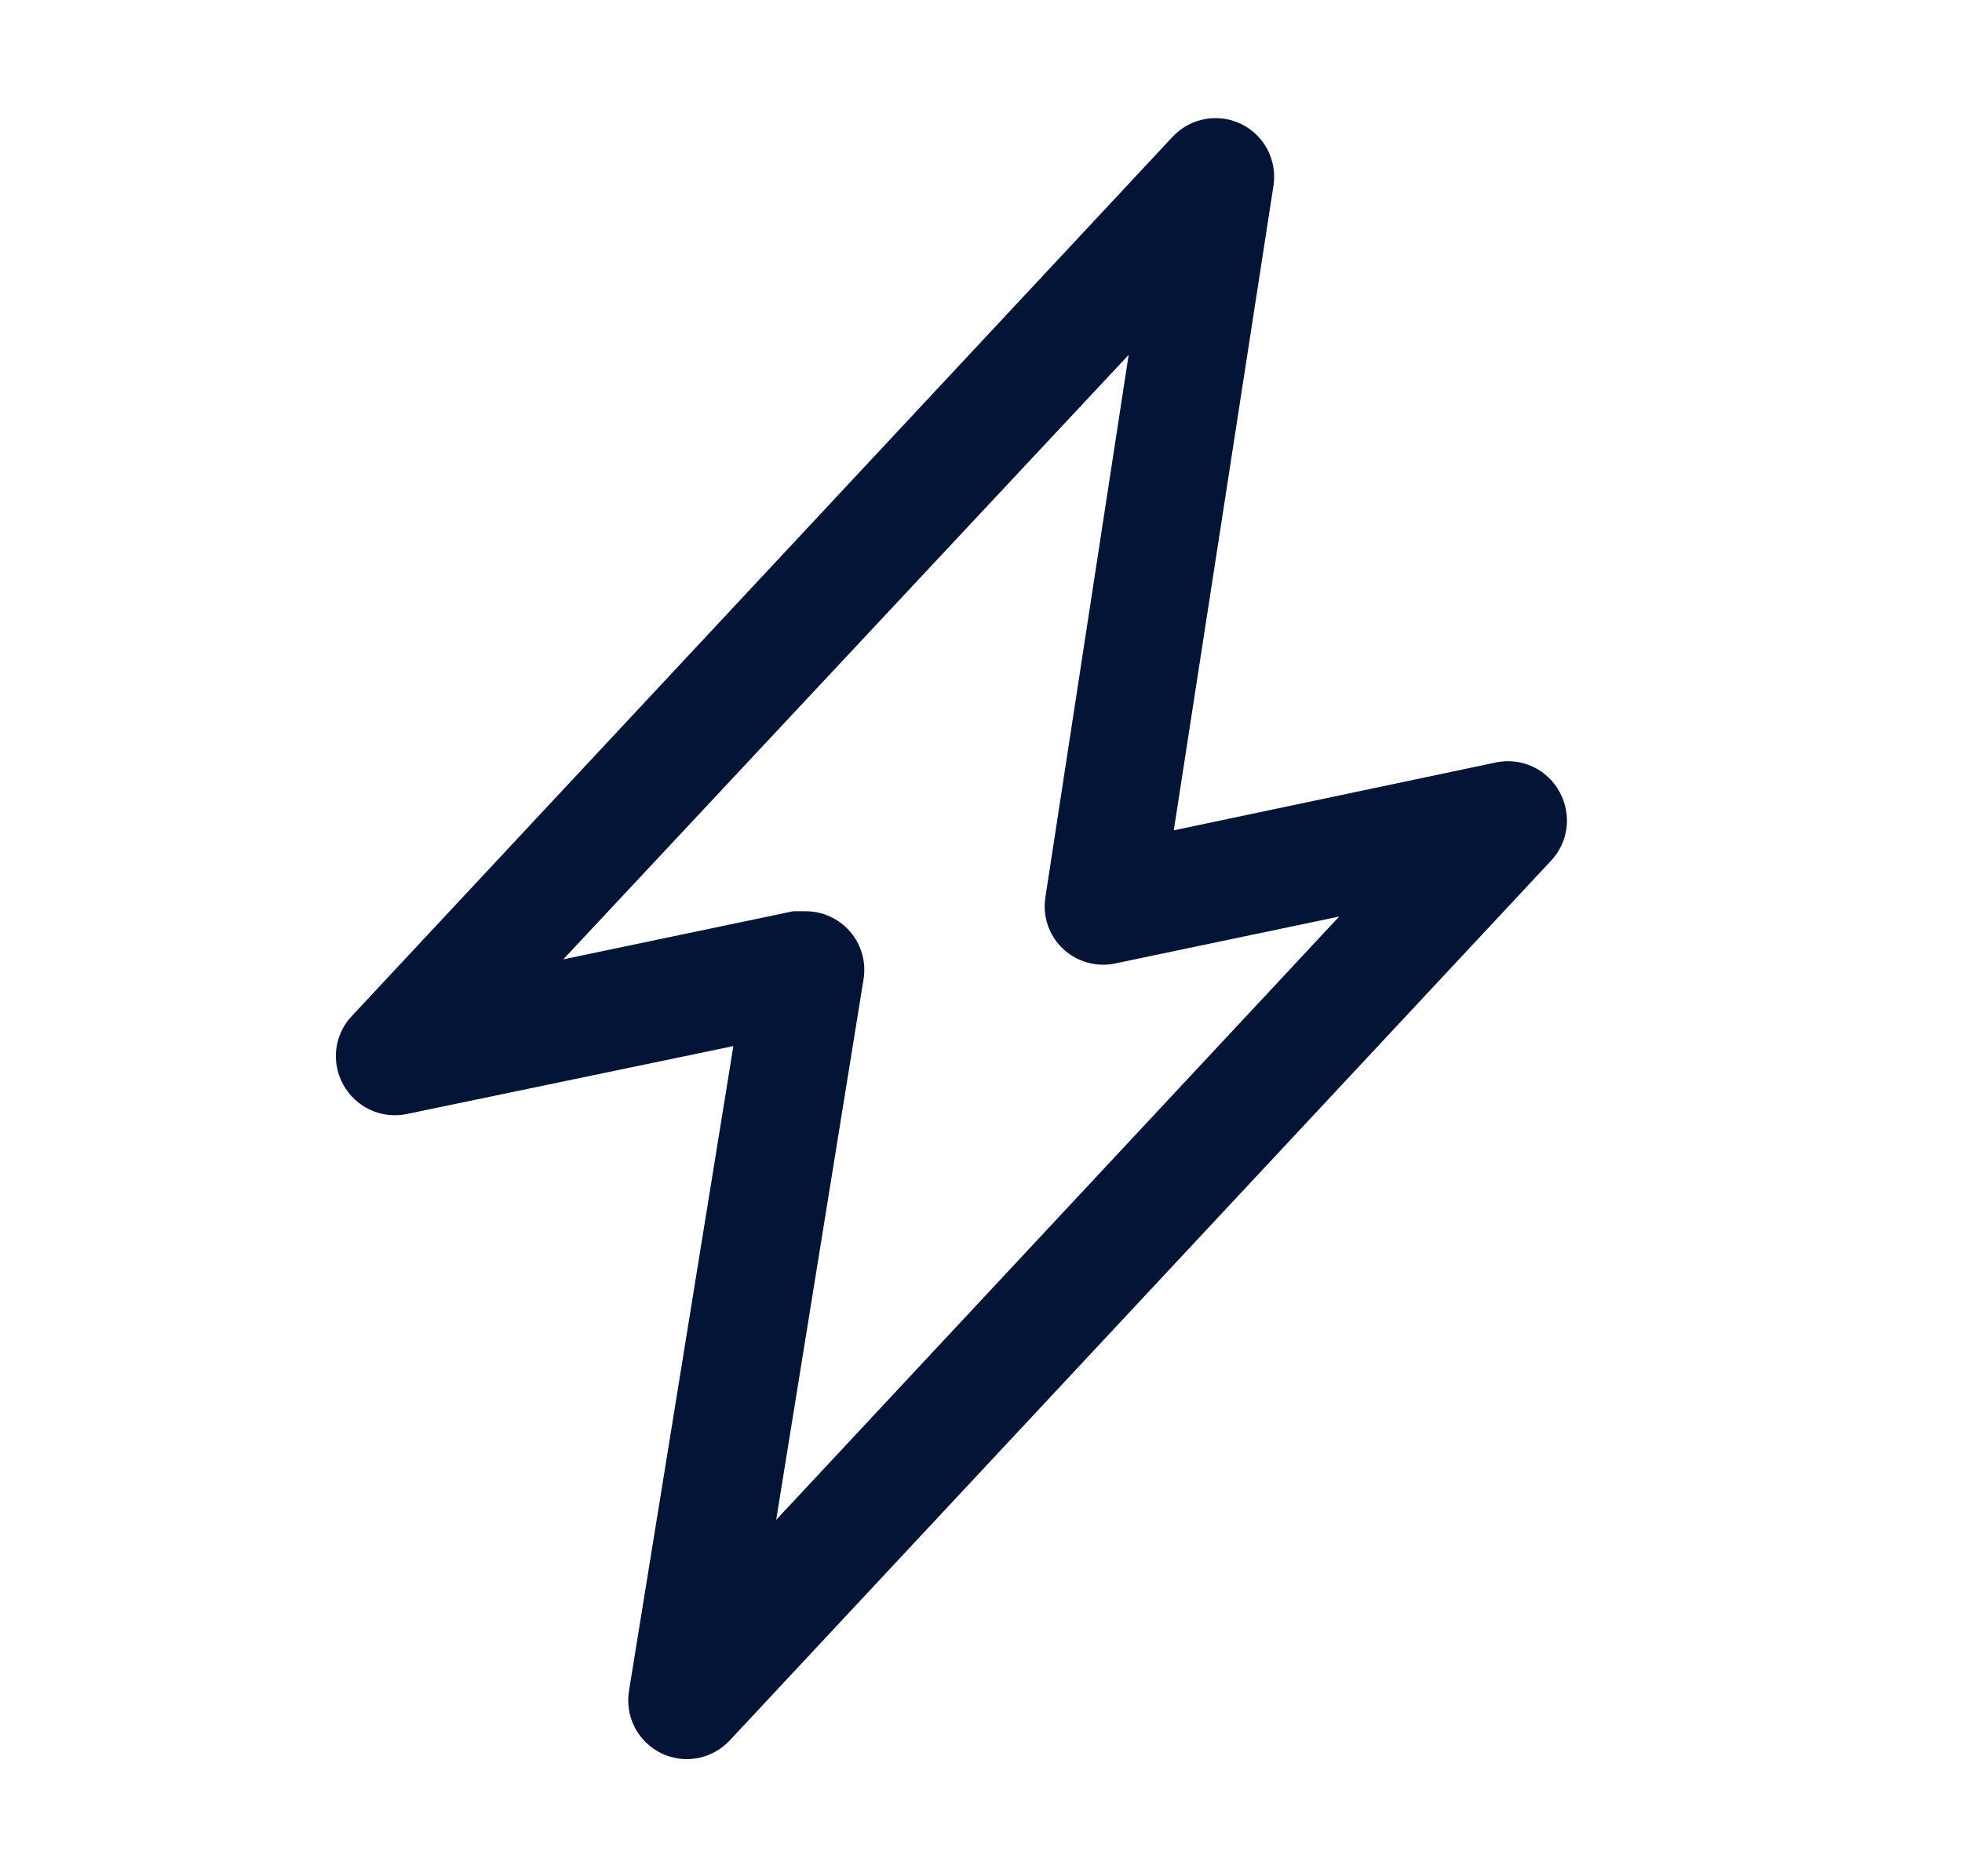 <svg width="23" height="22" viewBox="0 0 23 22" fill="none" xmlns="http://www.w3.org/2000/svg">
<path d="M18.284 9.289C18.215 9.159 18.105 9.054 17.971 8.991C17.837 8.928 17.687 8.91 17.542 8.939L13.76 9.736L14.929 2.174C14.951 2.029 14.925 1.881 14.857 1.751C14.788 1.621 14.68 1.517 14.548 1.453C14.416 1.389 14.267 1.37 14.123 1.397C13.978 1.424 13.847 1.496 13.747 1.603L4.122 11.916C4.022 12.022 3.96 12.158 3.942 12.302C3.925 12.447 3.954 12.593 4.025 12.72C4.096 12.848 4.205 12.95 4.337 13.012C4.469 13.074 4.618 13.092 4.761 13.064L8.597 12.266L7.373 19.829C7.35 19.975 7.374 20.125 7.442 20.256C7.51 20.387 7.619 20.493 7.752 20.558C7.884 20.622 8.034 20.642 8.179 20.615C8.324 20.587 8.456 20.514 8.556 20.406L18.181 10.094C18.281 9.988 18.345 9.853 18.364 9.708C18.382 9.564 18.354 9.417 18.284 9.289ZM9.099 17.821L10.123 11.483C10.139 11.383 10.134 11.282 10.106 11.186C10.079 11.089 10.031 11 9.966 10.924C9.9 10.848 9.819 10.787 9.727 10.746C9.636 10.704 9.536 10.684 9.436 10.685H9.298L6.603 11.249L13.231 4.161L12.255 10.52C12.238 10.63 12.247 10.743 12.283 10.848C12.319 10.953 12.38 11.049 12.461 11.125C12.542 11.201 12.639 11.256 12.746 11.286C12.852 11.316 12.964 11.32 13.073 11.297L15.699 10.747L9.099 17.821Z" fill="#041436"/>
</svg>
